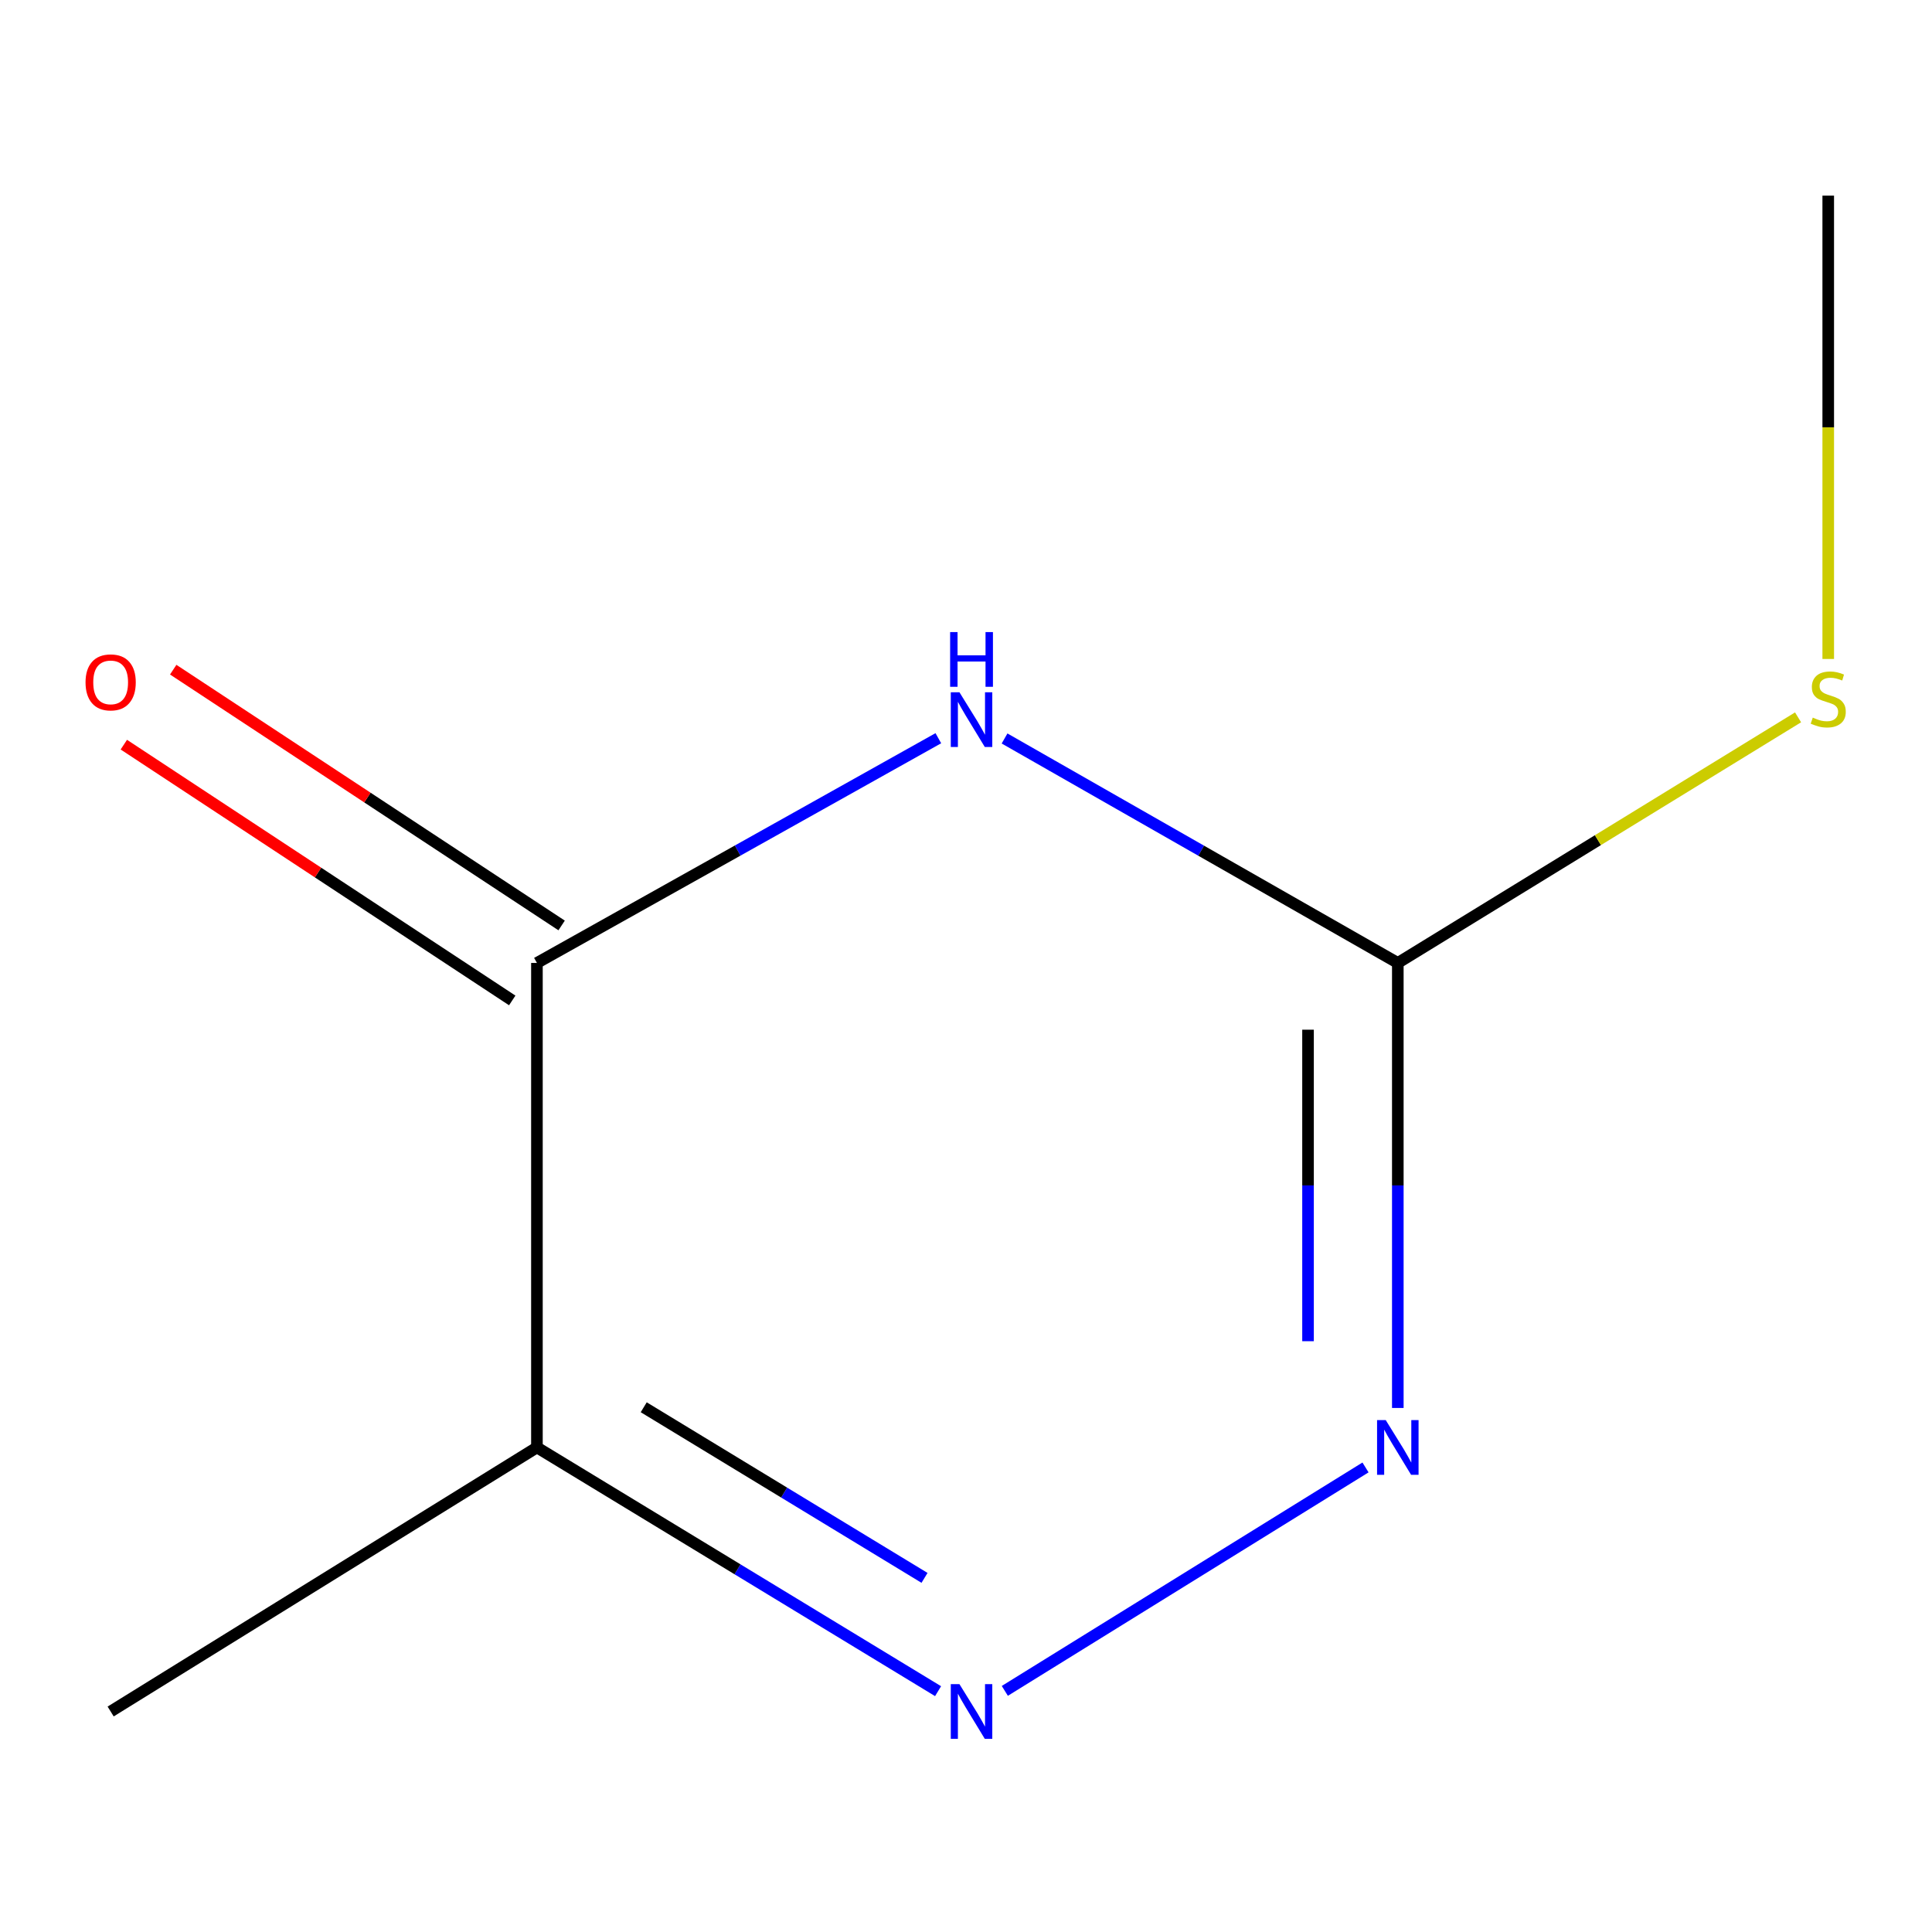 <?xml version='1.0' encoding='iso-8859-1'?>
<svg version='1.1' baseProfile='full'
              xmlns='http://www.w3.org/2000/svg'
                      xmlns:rdkit='http://www.rdkit.org/xml'
                      xmlns:xlink='http://www.w3.org/1999/xlink'
                  xml:space='preserve'
width='1000px' height='1000px' viewBox='0 0 1000 1000'>
<!-- END OF HEADER -->
<rect style='opacity:1.0;fill:#FFFFFF;stroke:none' width='1000' height='1000' x='0' y='0'> </rect>
<path class='bond-0' d='M 485.681,382.098 L 381.797,440.258' style='fill:none;fill-rule:evenodd;stroke:#0000FF;stroke-width:6px;stroke-linecap:butt;stroke-linejoin:miter;stroke-opacity:1' />
<path class='bond-0' d='M 381.797,440.258 L 277.914,498.417' style='fill:none;fill-rule:evenodd;stroke:#000000;stroke-width:6px;stroke-linecap:butt;stroke-linejoin:miter;stroke-opacity:1' />
<path class='bond-2' d='M 519.958,382.233 L 621.732,440.325' style='fill:none;fill-rule:evenodd;stroke:#0000FF;stroke-width:6px;stroke-linecap:butt;stroke-linejoin:miter;stroke-opacity:1' />
<path class='bond-2' d='M 621.732,440.325 L 723.507,498.417' style='fill:none;fill-rule:evenodd;stroke:#000000;stroke-width:6px;stroke-linecap:butt;stroke-linejoin:miter;stroke-opacity:1' />
<path class='bond-4' d='M 277.914,498.417 L 277.914,749.188' style='fill:none;fill-rule:evenodd;stroke:#000000;stroke-width:6px;stroke-linecap:butt;stroke-linejoin:miter;stroke-opacity:1' />
<path class='bond-5' d='M 290.694,479.011 L 190.175,412.815' style='fill:none;fill-rule:evenodd;stroke:#000000;stroke-width:6px;stroke-linecap:butt;stroke-linejoin:miter;stroke-opacity:1' />
<path class='bond-5' d='M 190.175,412.815 L 89.657,346.618' style='fill:none;fill-rule:evenodd;stroke:#FF0000;stroke-width:6px;stroke-linecap:butt;stroke-linejoin:miter;stroke-opacity:1' />
<path class='bond-5' d='M 265.134,517.824 L 164.616,451.627' style='fill:none;fill-rule:evenodd;stroke:#000000;stroke-width:6px;stroke-linecap:butt;stroke-linejoin:miter;stroke-opacity:1' />
<path class='bond-5' d='M 164.616,451.627 L 64.097,385.43' style='fill:none;fill-rule:evenodd;stroke:#FF0000;stroke-width:6px;stroke-linecap:butt;stroke-linejoin:miter;stroke-opacity:1' />
<path class='bond-1' d='M 520.095,875.196 L 706.785,759.547' style='fill:none;fill-rule:evenodd;stroke:#0000FF;stroke-width:6px;stroke-linecap:butt;stroke-linejoin:miter;stroke-opacity:1' />
<path class='bond-9' d='M 485.546,875.345 L 381.73,812.267' style='fill:none;fill-rule:evenodd;stroke:#0000FF;stroke-width:6px;stroke-linecap:butt;stroke-linejoin:miter;stroke-opacity:1' />
<path class='bond-9' d='M 381.73,812.267 L 277.914,749.188' style='fill:none;fill-rule:evenodd;stroke:#000000;stroke-width:6px;stroke-linecap:butt;stroke-linejoin:miter;stroke-opacity:1' />
<path class='bond-9' d='M 478.532,816.705 L 405.861,772.55' style='fill:none;fill-rule:evenodd;stroke:#0000FF;stroke-width:6px;stroke-linecap:butt;stroke-linejoin:miter;stroke-opacity:1' />
<path class='bond-9' d='M 405.861,772.55 L 333.19,728.396' style='fill:none;fill-rule:evenodd;stroke:#000000;stroke-width:6px;stroke-linecap:butt;stroke-linejoin:miter;stroke-opacity:1' />
<path class='bond-3' d='M 723.507,498.417 L 723.507,613.588' style='fill:none;fill-rule:evenodd;stroke:#000000;stroke-width:6px;stroke-linecap:butt;stroke-linejoin:miter;stroke-opacity:1' />
<path class='bond-3' d='M 723.507,613.588 L 723.507,728.759' style='fill:none;fill-rule:evenodd;stroke:#0000FF;stroke-width:6px;stroke-linecap:butt;stroke-linejoin:miter;stroke-opacity:1' />
<path class='bond-3' d='M 677.035,532.969 L 677.035,613.588' style='fill:none;fill-rule:evenodd;stroke:#000000;stroke-width:6px;stroke-linecap:butt;stroke-linejoin:miter;stroke-opacity:1' />
<path class='bond-3' d='M 677.035,613.588 L 677.035,694.208' style='fill:none;fill-rule:evenodd;stroke:#0000FF;stroke-width:6px;stroke-linecap:butt;stroke-linejoin:miter;stroke-opacity:1' />
<path class='bond-6' d='M 723.507,498.417 L 827.092,434.855' style='fill:none;fill-rule:evenodd;stroke:#000000;stroke-width:6px;stroke-linecap:butt;stroke-linejoin:miter;stroke-opacity:1' />
<path class='bond-6' d='M 827.092,434.855 L 930.676,371.293' style='fill:none;fill-rule:evenodd;stroke:#CCCC00;stroke-width:6px;stroke-linecap:butt;stroke-linejoin:miter;stroke-opacity:1' />
<path class='bond-7' d='M 277.914,749.188 L 57.273,885.869' style='fill:none;fill-rule:evenodd;stroke:#000000;stroke-width:6px;stroke-linecap:butt;stroke-linejoin:miter;stroke-opacity:1' />
<path class='bond-8' d='M 946.291,341.08 L 946.291,221.169' style='fill:none;fill-rule:evenodd;stroke:#CCCC00;stroke-width:6px;stroke-linecap:butt;stroke-linejoin:miter;stroke-opacity:1' />
<path class='bond-8' d='M 946.291,221.169 L 946.291,101.259' style='fill:none;fill-rule:evenodd;stroke:#000000;stroke-width:6px;stroke-linecap:butt;stroke-linejoin:miter;stroke-opacity:1' />
<path  class='atom-0' d='M 496.606 358.317
L 505.886 373.317
Q 506.806 374.797, 508.286 377.477
Q 509.766 380.157, 509.846 380.317
L 509.846 358.317
L 513.606 358.317
L 513.606 386.637
L 509.726 386.637
L 499.766 370.237
Q 498.606 368.317, 497.366 366.117
Q 496.166 363.917, 495.806 363.237
L 495.806 386.637
L 492.126 386.637
L 492.126 358.317
L 496.606 358.317
' fill='#0000FF'/>
<path  class='atom-0' d='M 491.786 327.165
L 495.626 327.165
L 495.626 339.205
L 510.106 339.205
L 510.106 327.165
L 513.946 327.165
L 513.946 355.485
L 510.106 355.485
L 510.106 342.405
L 495.626 342.405
L 495.626 355.485
L 491.786 355.485
L 491.786 327.165
' fill='#0000FF'/>
<path  class='atom-2' d='M 496.606 871.709
L 505.886 886.709
Q 506.806 888.189, 508.286 890.869
Q 509.766 893.549, 509.846 893.709
L 509.846 871.709
L 513.606 871.709
L 513.606 900.029
L 509.726 900.029
L 499.766 883.629
Q 498.606 881.709, 497.366 879.509
Q 496.166 877.309, 495.806 876.629
L 495.806 900.029
L 492.126 900.029
L 492.126 871.709
L 496.606 871.709
' fill='#0000FF'/>
<path  class='atom-4' d='M 717.247 735.028
L 726.527 750.028
Q 727.447 751.508, 728.927 754.188
Q 730.407 756.868, 730.487 757.028
L 730.487 735.028
L 734.247 735.028
L 734.247 763.348
L 730.367 763.348
L 720.407 746.948
Q 719.247 745.028, 718.007 742.828
Q 716.807 740.628, 716.447 739.948
L 716.447 763.348
L 712.767 763.348
L 712.767 735.028
L 717.247 735.028
' fill='#0000FF'/>
<path  class='atom-6' d='M 44.273 353.194
Q 44.273 346.394, 47.633 342.594
Q 50.993 338.794, 57.273 338.794
Q 63.553 338.794, 66.913 342.594
Q 70.273 346.394, 70.273 353.194
Q 70.273 360.074, 66.873 363.994
Q 63.473 367.874, 57.273 367.874
Q 51.033 367.874, 47.633 363.994
Q 44.273 360.114, 44.273 353.194
M 57.273 364.674
Q 61.593 364.674, 63.913 361.794
Q 66.273 358.874, 66.273 353.194
Q 66.273 347.634, 63.913 344.834
Q 61.593 341.994, 57.273 341.994
Q 52.953 341.994, 50.593 344.794
Q 48.273 347.594, 48.273 353.194
Q 48.273 358.914, 50.593 361.794
Q 52.953 364.674, 57.273 364.674
' fill='#FF0000'/>
<path  class='atom-7' d='M 938.291 371.431
Q 938.611 371.551, 939.931 372.111
Q 941.251 372.671, 942.691 373.031
Q 944.171 373.351, 945.611 373.351
Q 948.291 373.351, 949.851 372.071
Q 951.411 370.751, 951.411 368.471
Q 951.411 366.911, 950.611 365.951
Q 949.851 364.991, 948.651 364.471
Q 947.451 363.951, 945.451 363.351
Q 942.931 362.591, 941.411 361.871
Q 939.931 361.151, 938.851 359.631
Q 937.811 358.111, 937.811 355.551
Q 937.811 351.991, 940.211 349.791
Q 942.651 347.591, 947.451 347.591
Q 950.731 347.591, 954.451 349.151
L 953.531 352.231
Q 950.131 350.831, 947.571 350.831
Q 944.811 350.831, 943.291 351.991
Q 941.771 353.111, 941.811 355.071
Q 941.811 356.591, 942.571 357.511
Q 943.371 358.431, 944.491 358.951
Q 945.651 359.471, 947.571 360.071
Q 950.131 360.871, 951.651 361.671
Q 953.171 362.471, 954.251 364.111
Q 955.371 365.711, 955.371 368.471
Q 955.371 372.391, 952.731 374.511
Q 950.131 376.591, 945.771 376.591
Q 943.251 376.591, 941.331 376.031
Q 939.451 375.511, 937.211 374.591
L 938.291 371.431
' fill='#CCCC00'/>
</svg>

